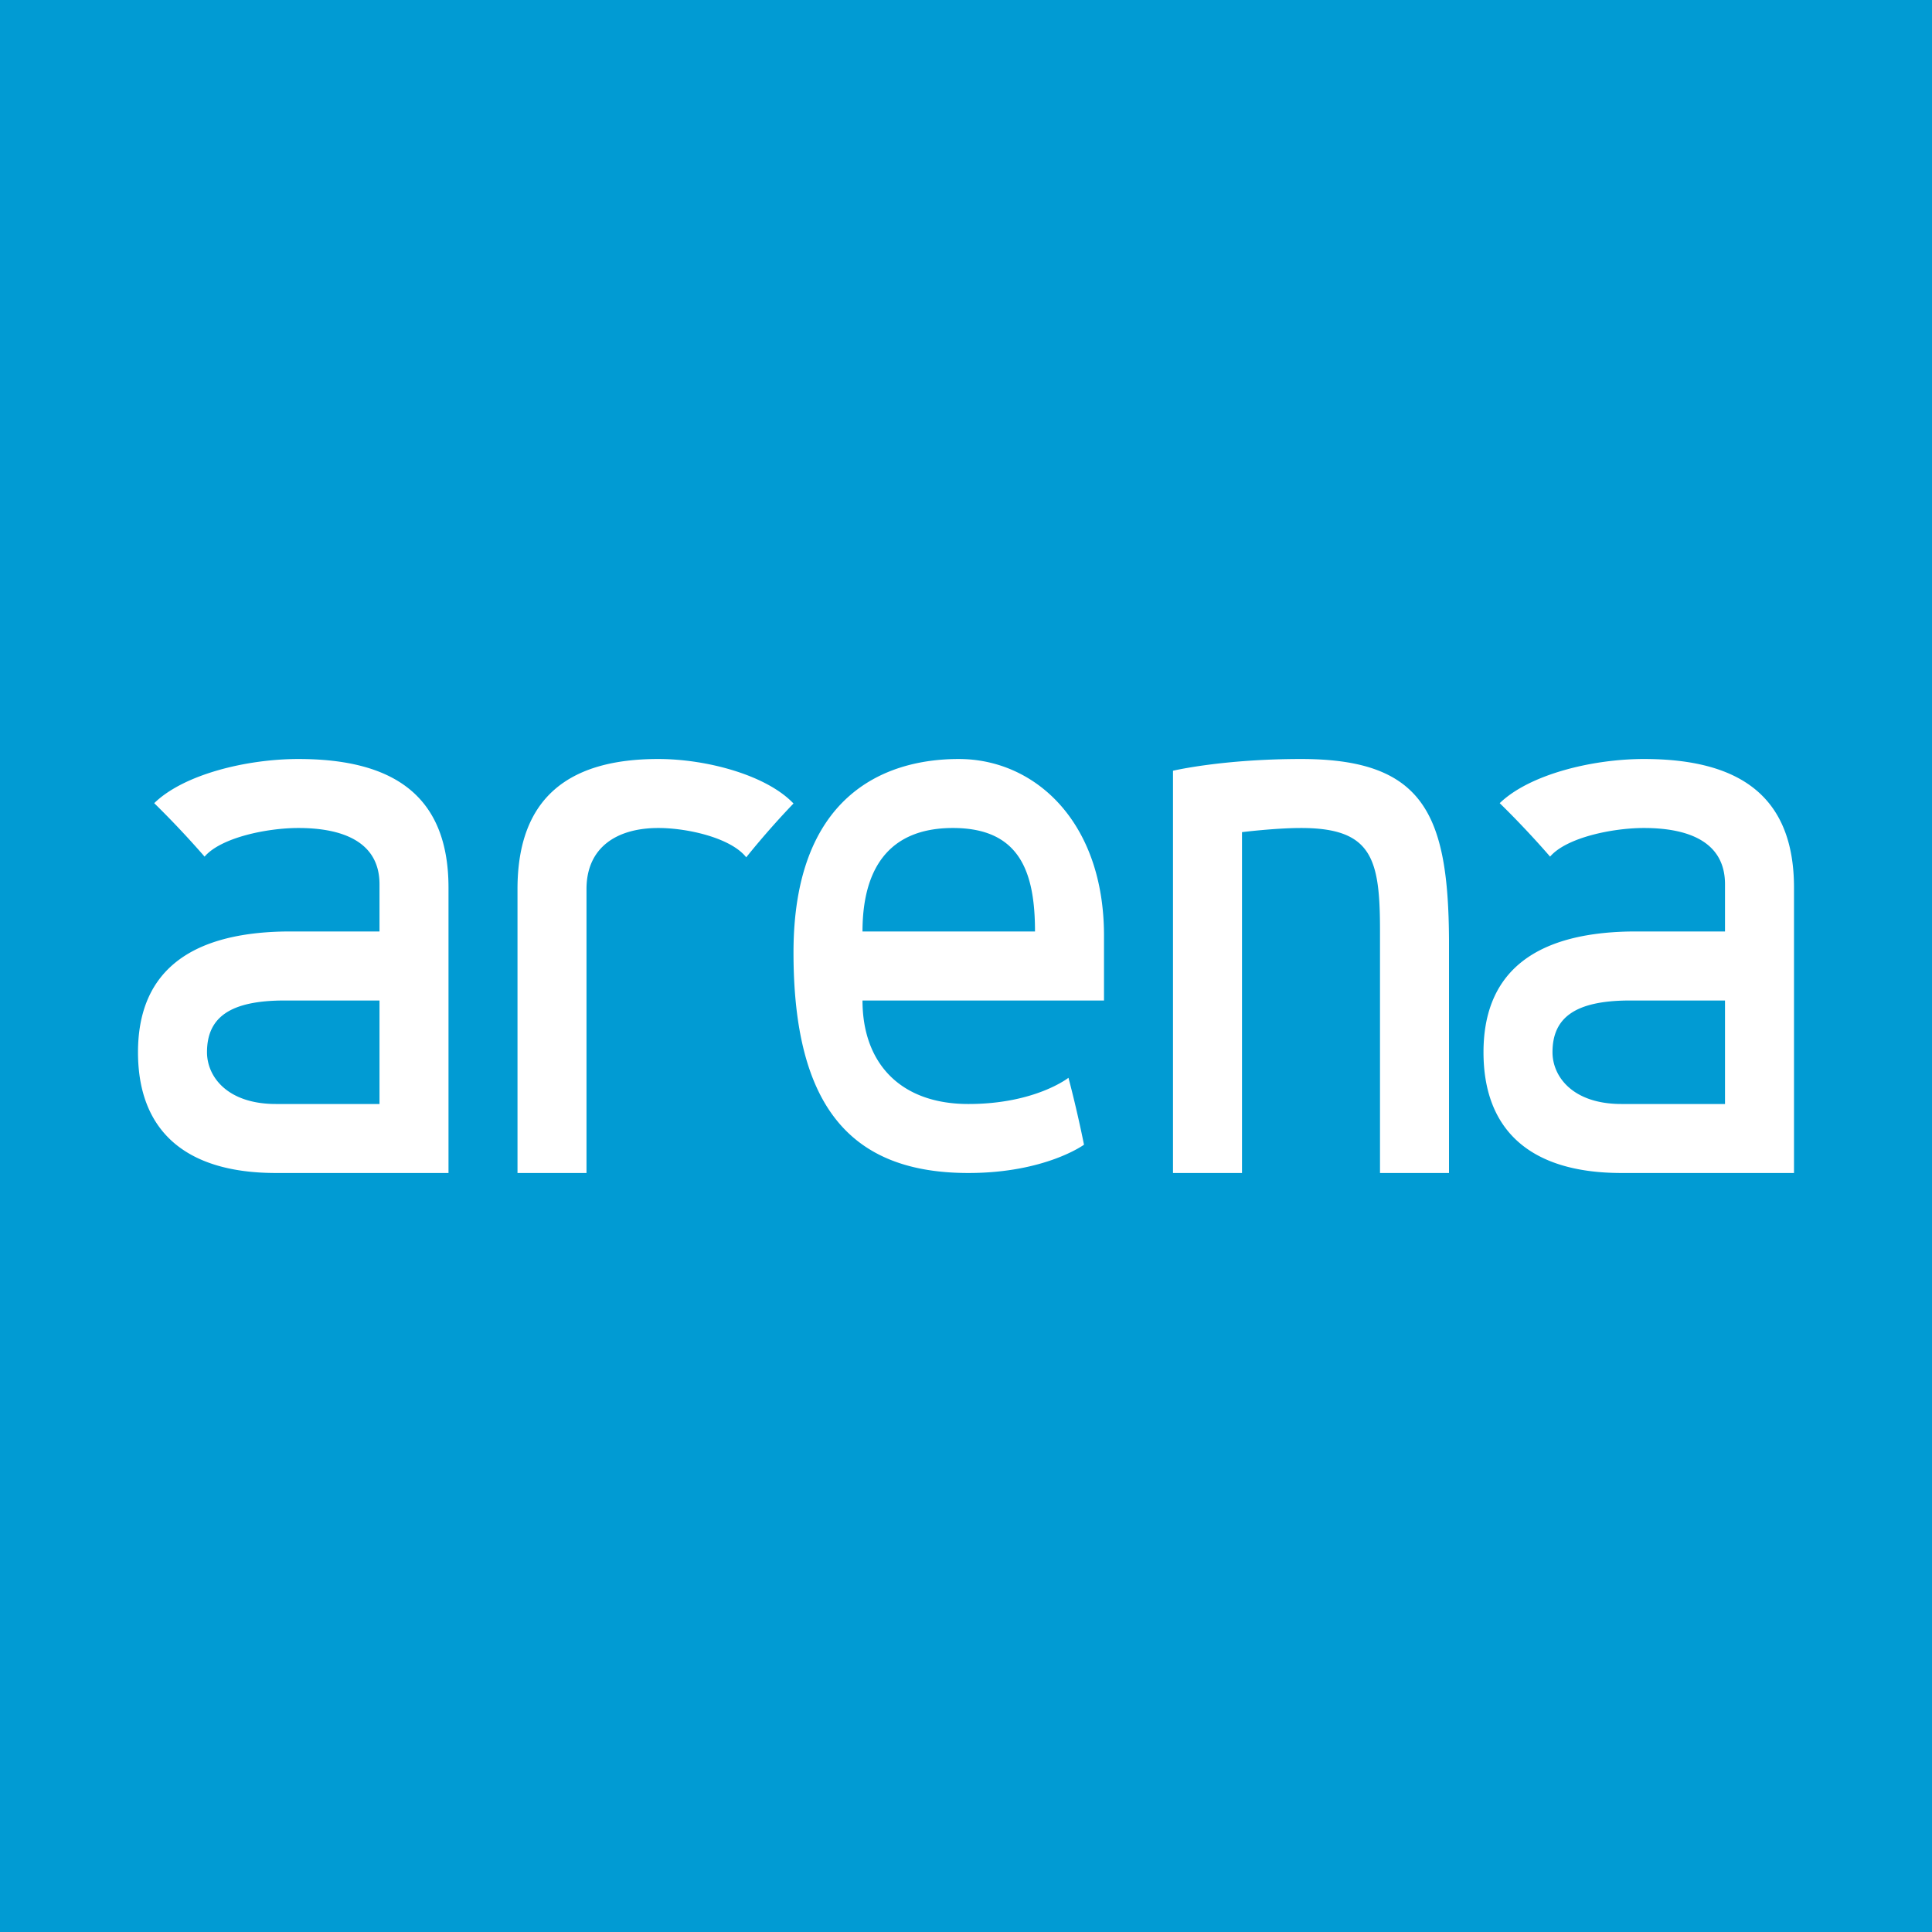 <!-- by TradingView --><svg xmlns="http://www.w3.org/2000/svg" width="56" height="56"><path fill="#019BD3" d="M0 0h56v56H0z"/><path d="M37.71 22c-2.28 0-3.71.34-3.71.34V34h2v-9.88s.97-.12 1.71-.12c2.06 0 2.29.89 2.29 2.97V34h2v-6.76c-.02-3.65-.74-5.24-4.29-5.24zM8.65 22c-1.49 0-3.32.44-4.18 1.28a27.12 27.12 0 011.46 1.55c.47-.55 1.8-.83 2.72-.83 1.28 0 2.35.4 2.35 1.63V27H8.25C5.31 27.05 4 28.32 4 30.5 4 32.7 5.29 34 8 34h5v-8.27C13 23.06 11.4 22 8.65 22zM11 32H8c-1.42 0-2-.8-2-1.5 0-1 .65-1.5 2.25-1.5H11v3zm36.65-10c-1.48 0-3.31.44-4.18 1.28.82.8 1.46 1.55 1.46 1.55.47-.55 1.8-.83 2.72-.83 1.29 0 2.35.4 2.35 1.63V27h-2.75c-2.94.05-4.25 1.32-4.25 3.5 0 2.2 1.29 3.5 4 3.5h5v-8.27c0-2.67-1.6-3.73-4.35-3.73zM50 32h-3c-1.42 0-2-.8-2-1.5 0-1 .65-1.5 2.25-1.5H50v3zm-18-4.88c0-3.3-2-5.12-4.21-5.12S23 23.11 23 27.61 24.69 34 28.07 34c2.23 0 3.35-.82 3.35-.82s-.18-.92-.45-1.94c0 0-.96.76-2.9.76-1.99 0-3.07-1.2-3.07-3h7v-1.88zM30 27h-5c0-1.74.7-3 2.62-3 1.93 0 2.38 1.26 2.38 3zm-15-1.23V34h2v-8.23c0-1.21.88-1.77 2.08-1.77.86 0 2.11.29 2.55.85 0 0 .6-.76 1.37-1.56-.79-.83-2.53-1.29-3.92-1.29-2.57 0-4.08 1.1-4.08 3.77z" fill="#fff"/></svg>